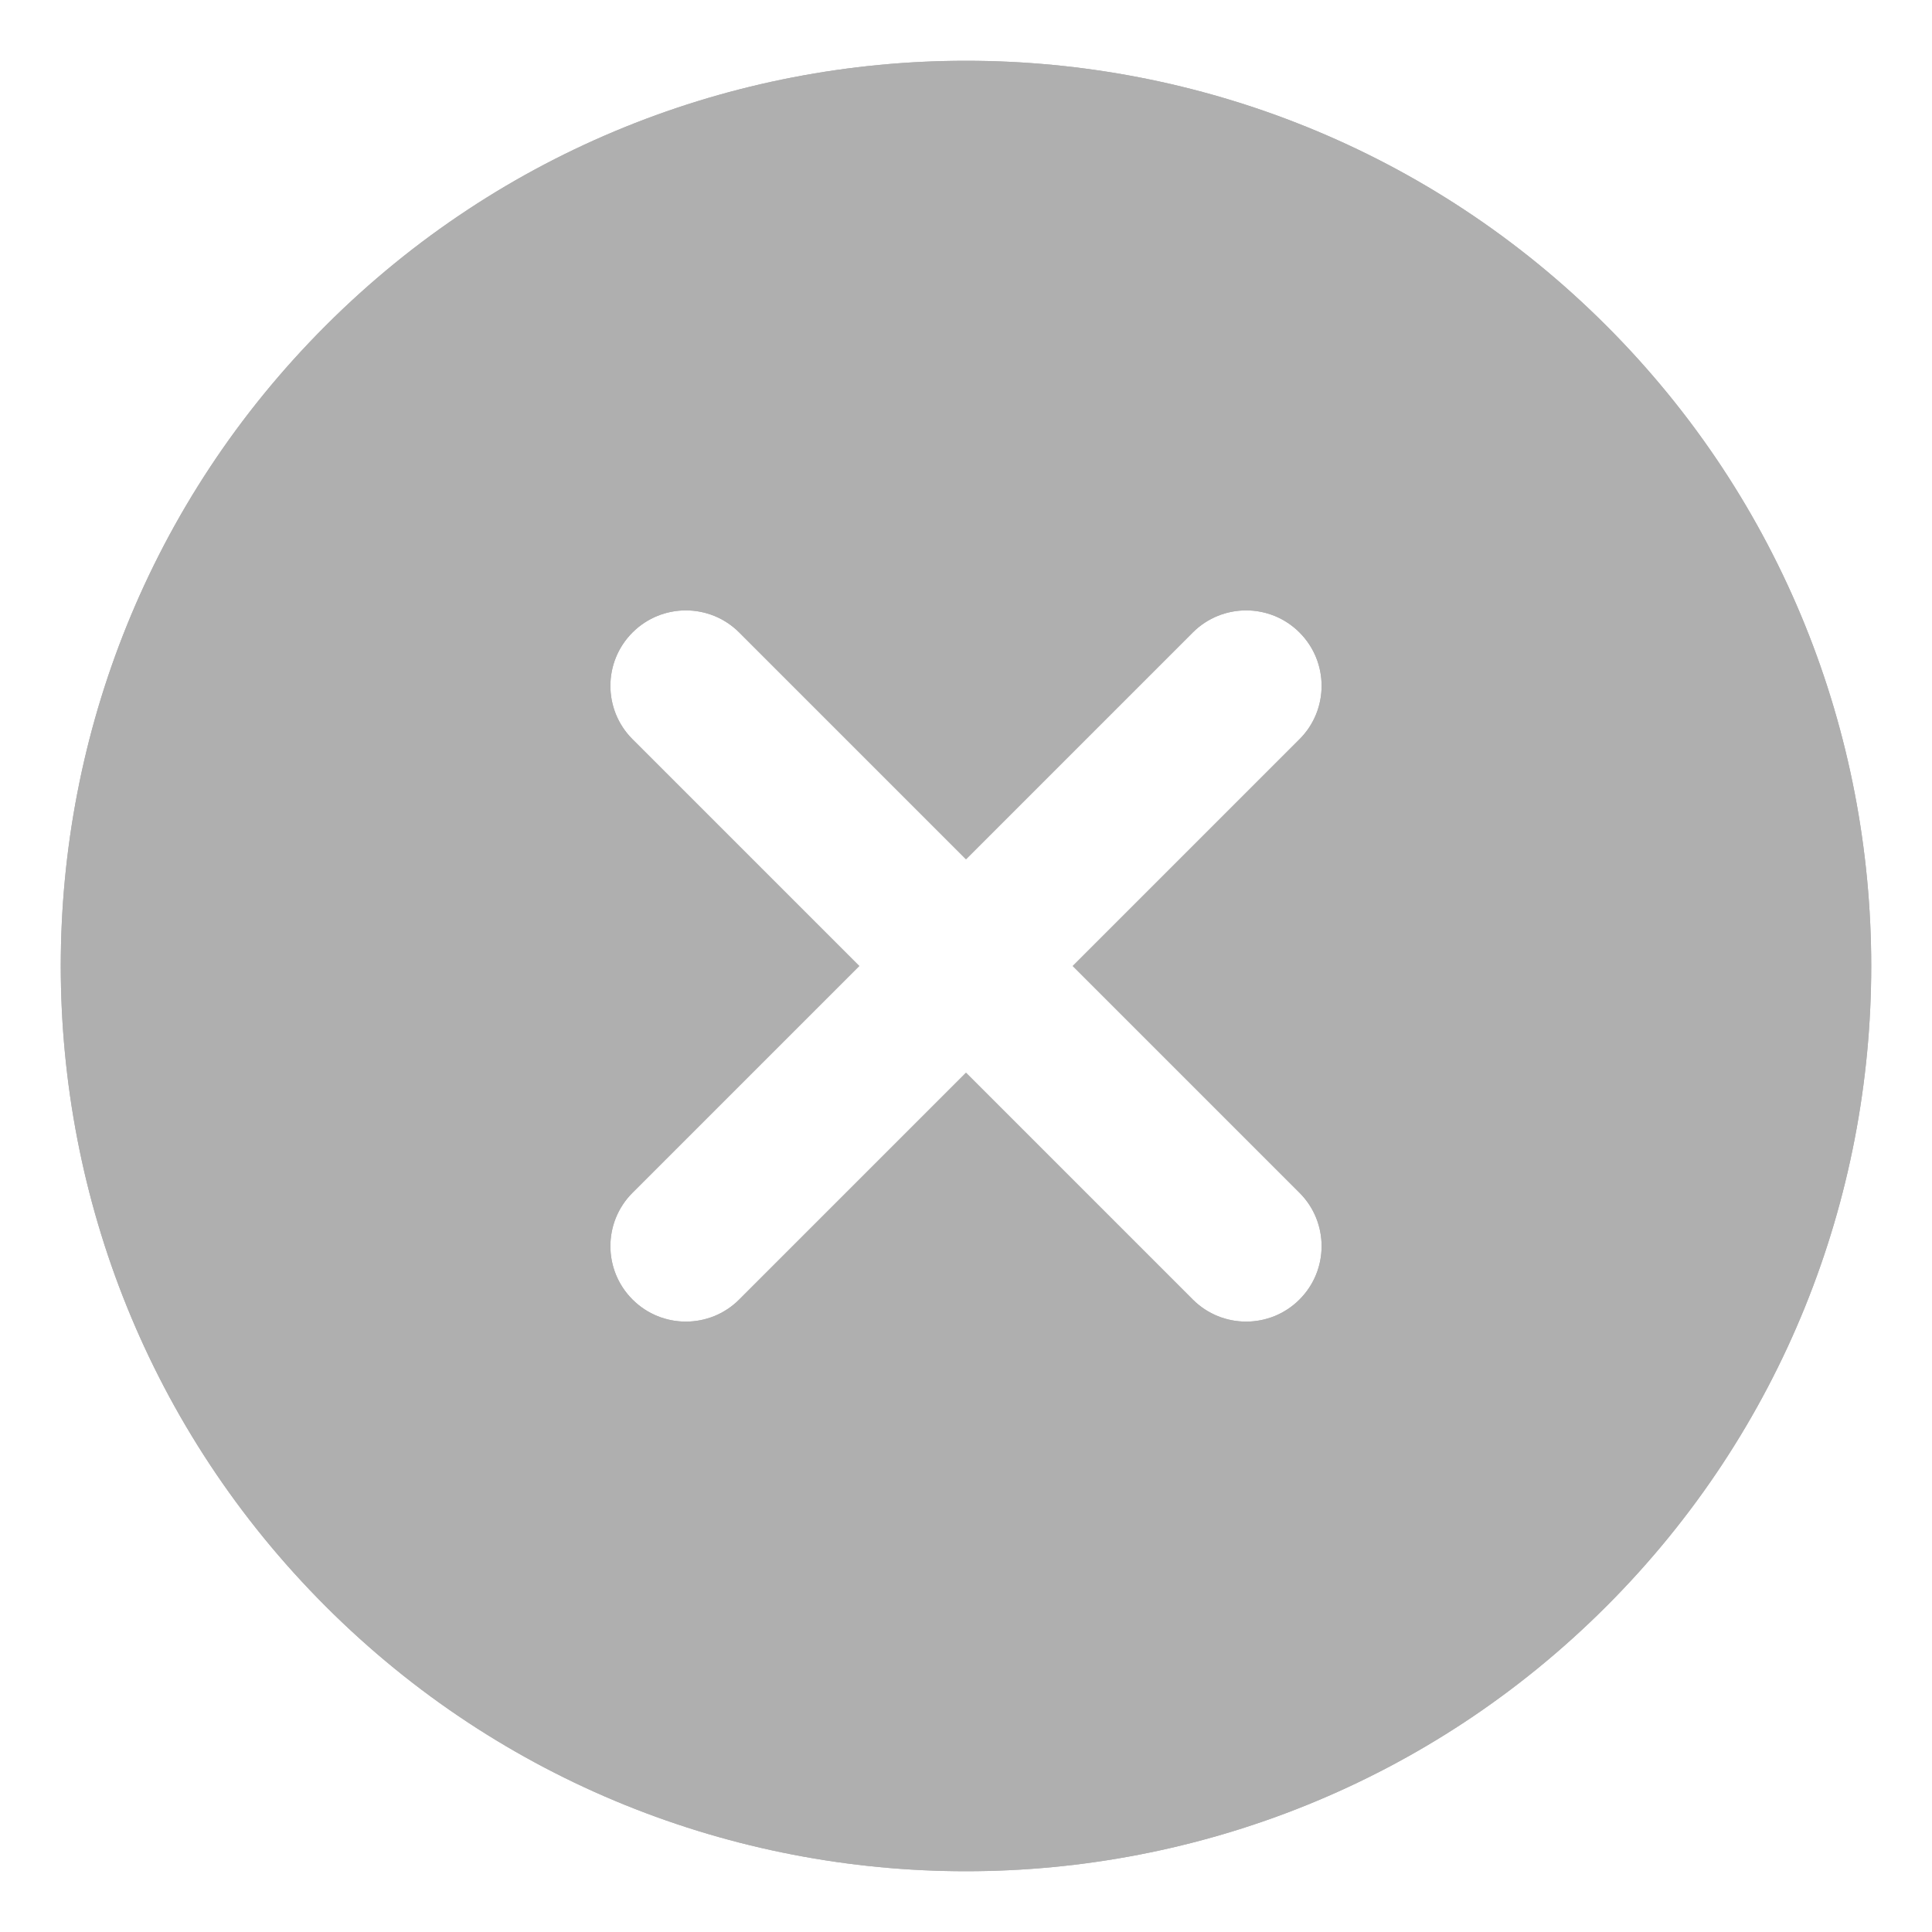 <svg width="16" height="16" viewBox="0 0 16 16" fill="none" xmlns="http://www.w3.org/2000/svg">
<path d="M13.303 2.697C10.379 -0.228 5.621 -0.228 2.697 2.697C-0.228 5.621 -0.228 10.379 2.697 13.303C5.621 16.228 10.379 16.228 13.303 13.303C16.228 10.379 16.228 5.621 13.303 2.697ZM9.878 10.762L8 8.884L6.122 10.762C5.878 11.006 5.482 11.006 5.238 10.762C4.994 10.518 4.994 10.122 5.238 9.878L7.116 8L5.238 6.122C4.994 5.878 4.994 5.482 5.238 5.238C5.482 4.994 5.878 4.994 6.122 5.238L8 7.116L9.878 5.238C10.122 4.994 10.518 4.994 10.762 5.238C11.006 5.482 11.006 5.878 10.762 6.122L8.884 8L10.762 9.878C11.006 10.122 11.006 10.518 10.762 10.762C10.518 11.006 10.122 11.006 9.878 10.762Z" fill="#AFAFAF"/>
<path d="M13.303 2.697C10.379 -0.228 5.621 -0.228 2.697 2.697C-0.228 5.621 -0.228 10.379 2.697 13.303C5.621 16.228 10.379 16.228 13.303 13.303C16.228 10.379 16.228 5.621 13.303 2.697ZM9.878 10.762L8 8.884L6.122 10.762C5.878 11.006 5.482 11.006 5.238 10.762C4.994 10.518 4.994 10.122 5.238 9.878L7.116 8L5.238 6.122C4.994 5.878 4.994 5.482 5.238 5.238C5.482 4.994 5.878 4.994 6.122 5.238L8 7.116L9.878 5.238C10.122 4.994 10.518 4.994 10.762 5.238C11.006 5.482 11.006 5.878 10.762 6.122L8.884 8L10.762 9.878C11.006 10.122 11.006 10.518 10.762 10.762C10.518 11.006 10.122 11.006 9.878 10.762Z" fill="#AFAFAF"/>
</svg>
